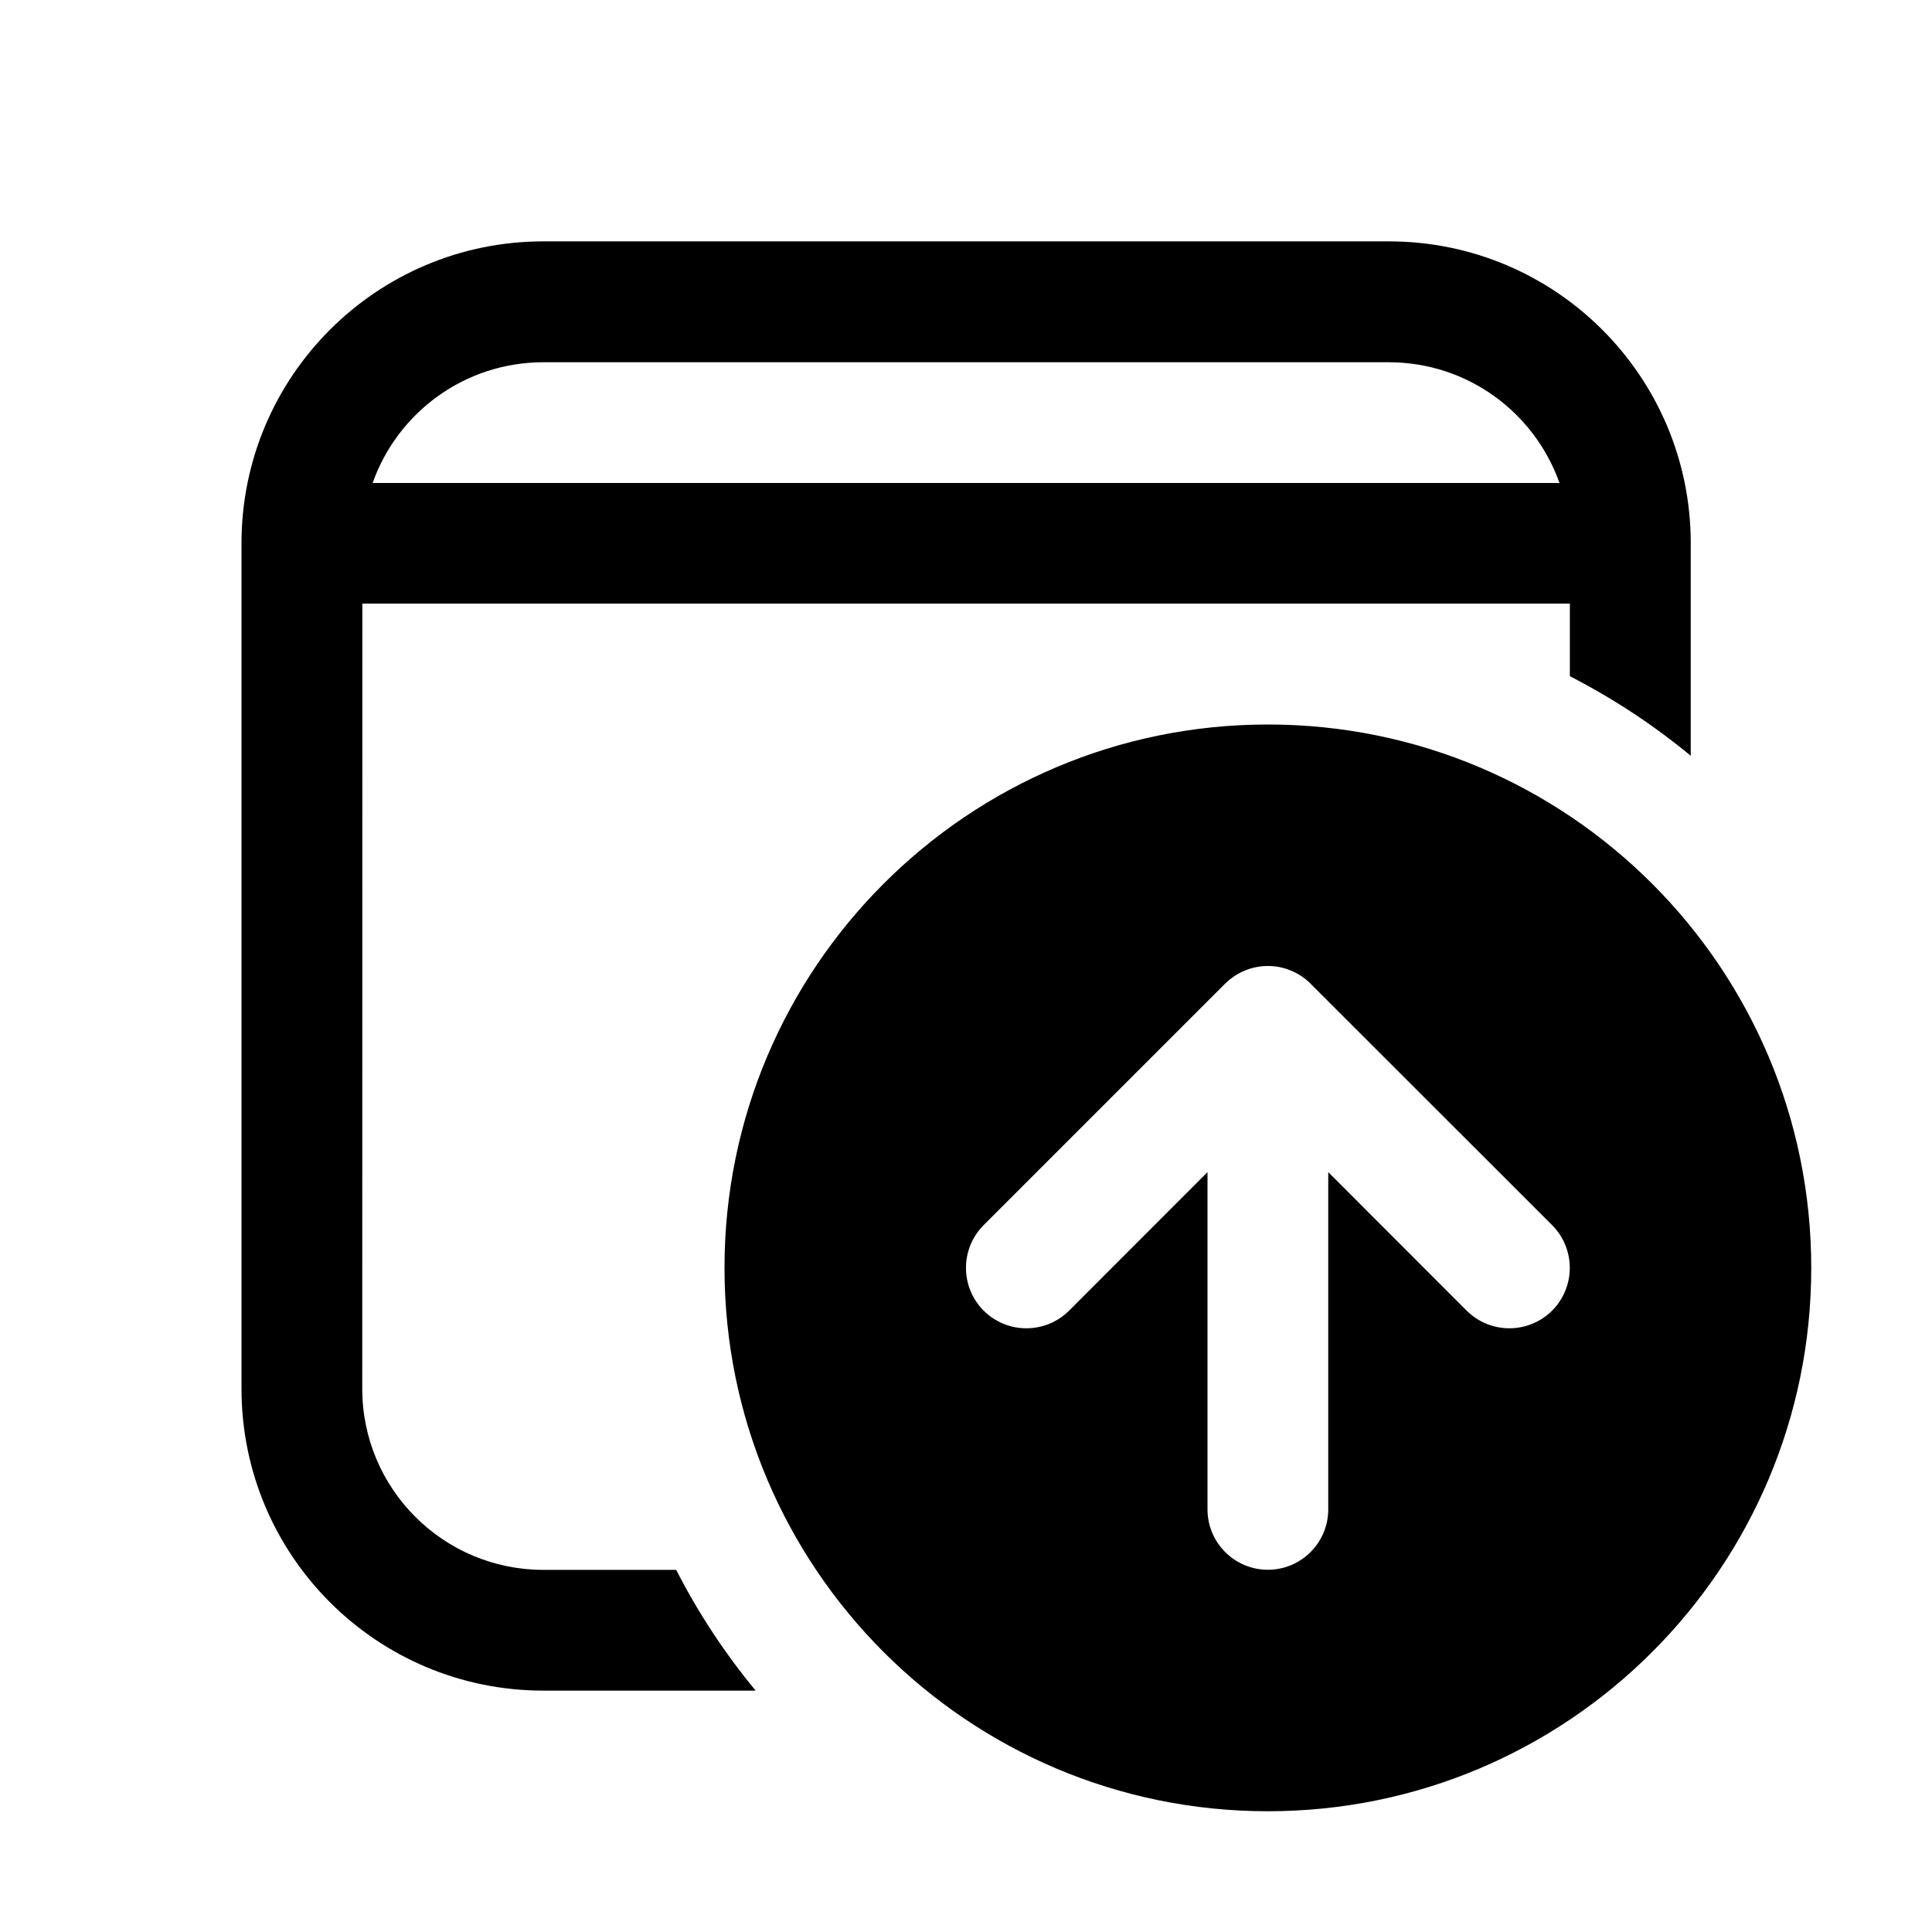 <svg xmlns="http://www.w3.org/2000/svg" viewBox="0 0 16 16" fill="none"><path d="M2 4.499C2 3.118 3.119 1.999 4.5 1.999H11.502C12.883 1.999 14.002 3.118 14.002 4.499V6.259C13.695 6.005 13.359 5.784 13.001 5.6L13.001 4.999H3.001C3.001 4.136 3 10.293 3 11.501C3 12.33 3.672 13.001 4.5 13.001H5.6C5.783 13.359 6.004 13.694 6.258 14.001H4.5C3.119 14.001 2 12.882 2 11.501V4.499ZM4.501 3C3.847 3 3.292 3.417 3.086 4H12.915C12.709 3.417 12.154 3 11.501 3H4.501ZM10.5 15C12.985 15 15 12.985 15 10.5C15 8.015 12.985 6 10.5 6C8.015 6 6 8.015 6 10.5C6 12.985 8.015 15 10.5 15ZM12.854 10.146C13.049 10.342 13.049 10.658 12.854 10.854C12.658 11.049 12.342 11.049 12.146 10.854L11 9.707V12.5C11 12.776 10.776 13 10.5 13C10.224 13 10 12.776 10 12.5V9.707L8.854 10.854C8.658 11.049 8.342 11.049 8.146 10.854C7.951 10.658 7.951 10.342 8.146 10.146L10.146 8.146C10.194 8.099 10.25 8.062 10.309 8.038C10.367 8.014 10.43 8 10.497 8L10.5 8L10.503 8C10.57 8 10.633 8.014 10.691 8.038C10.749 8.062 10.804 8.097 10.851 8.144L10.854 8.147L12.854 10.146Z" fill="currentColor"/></svg>